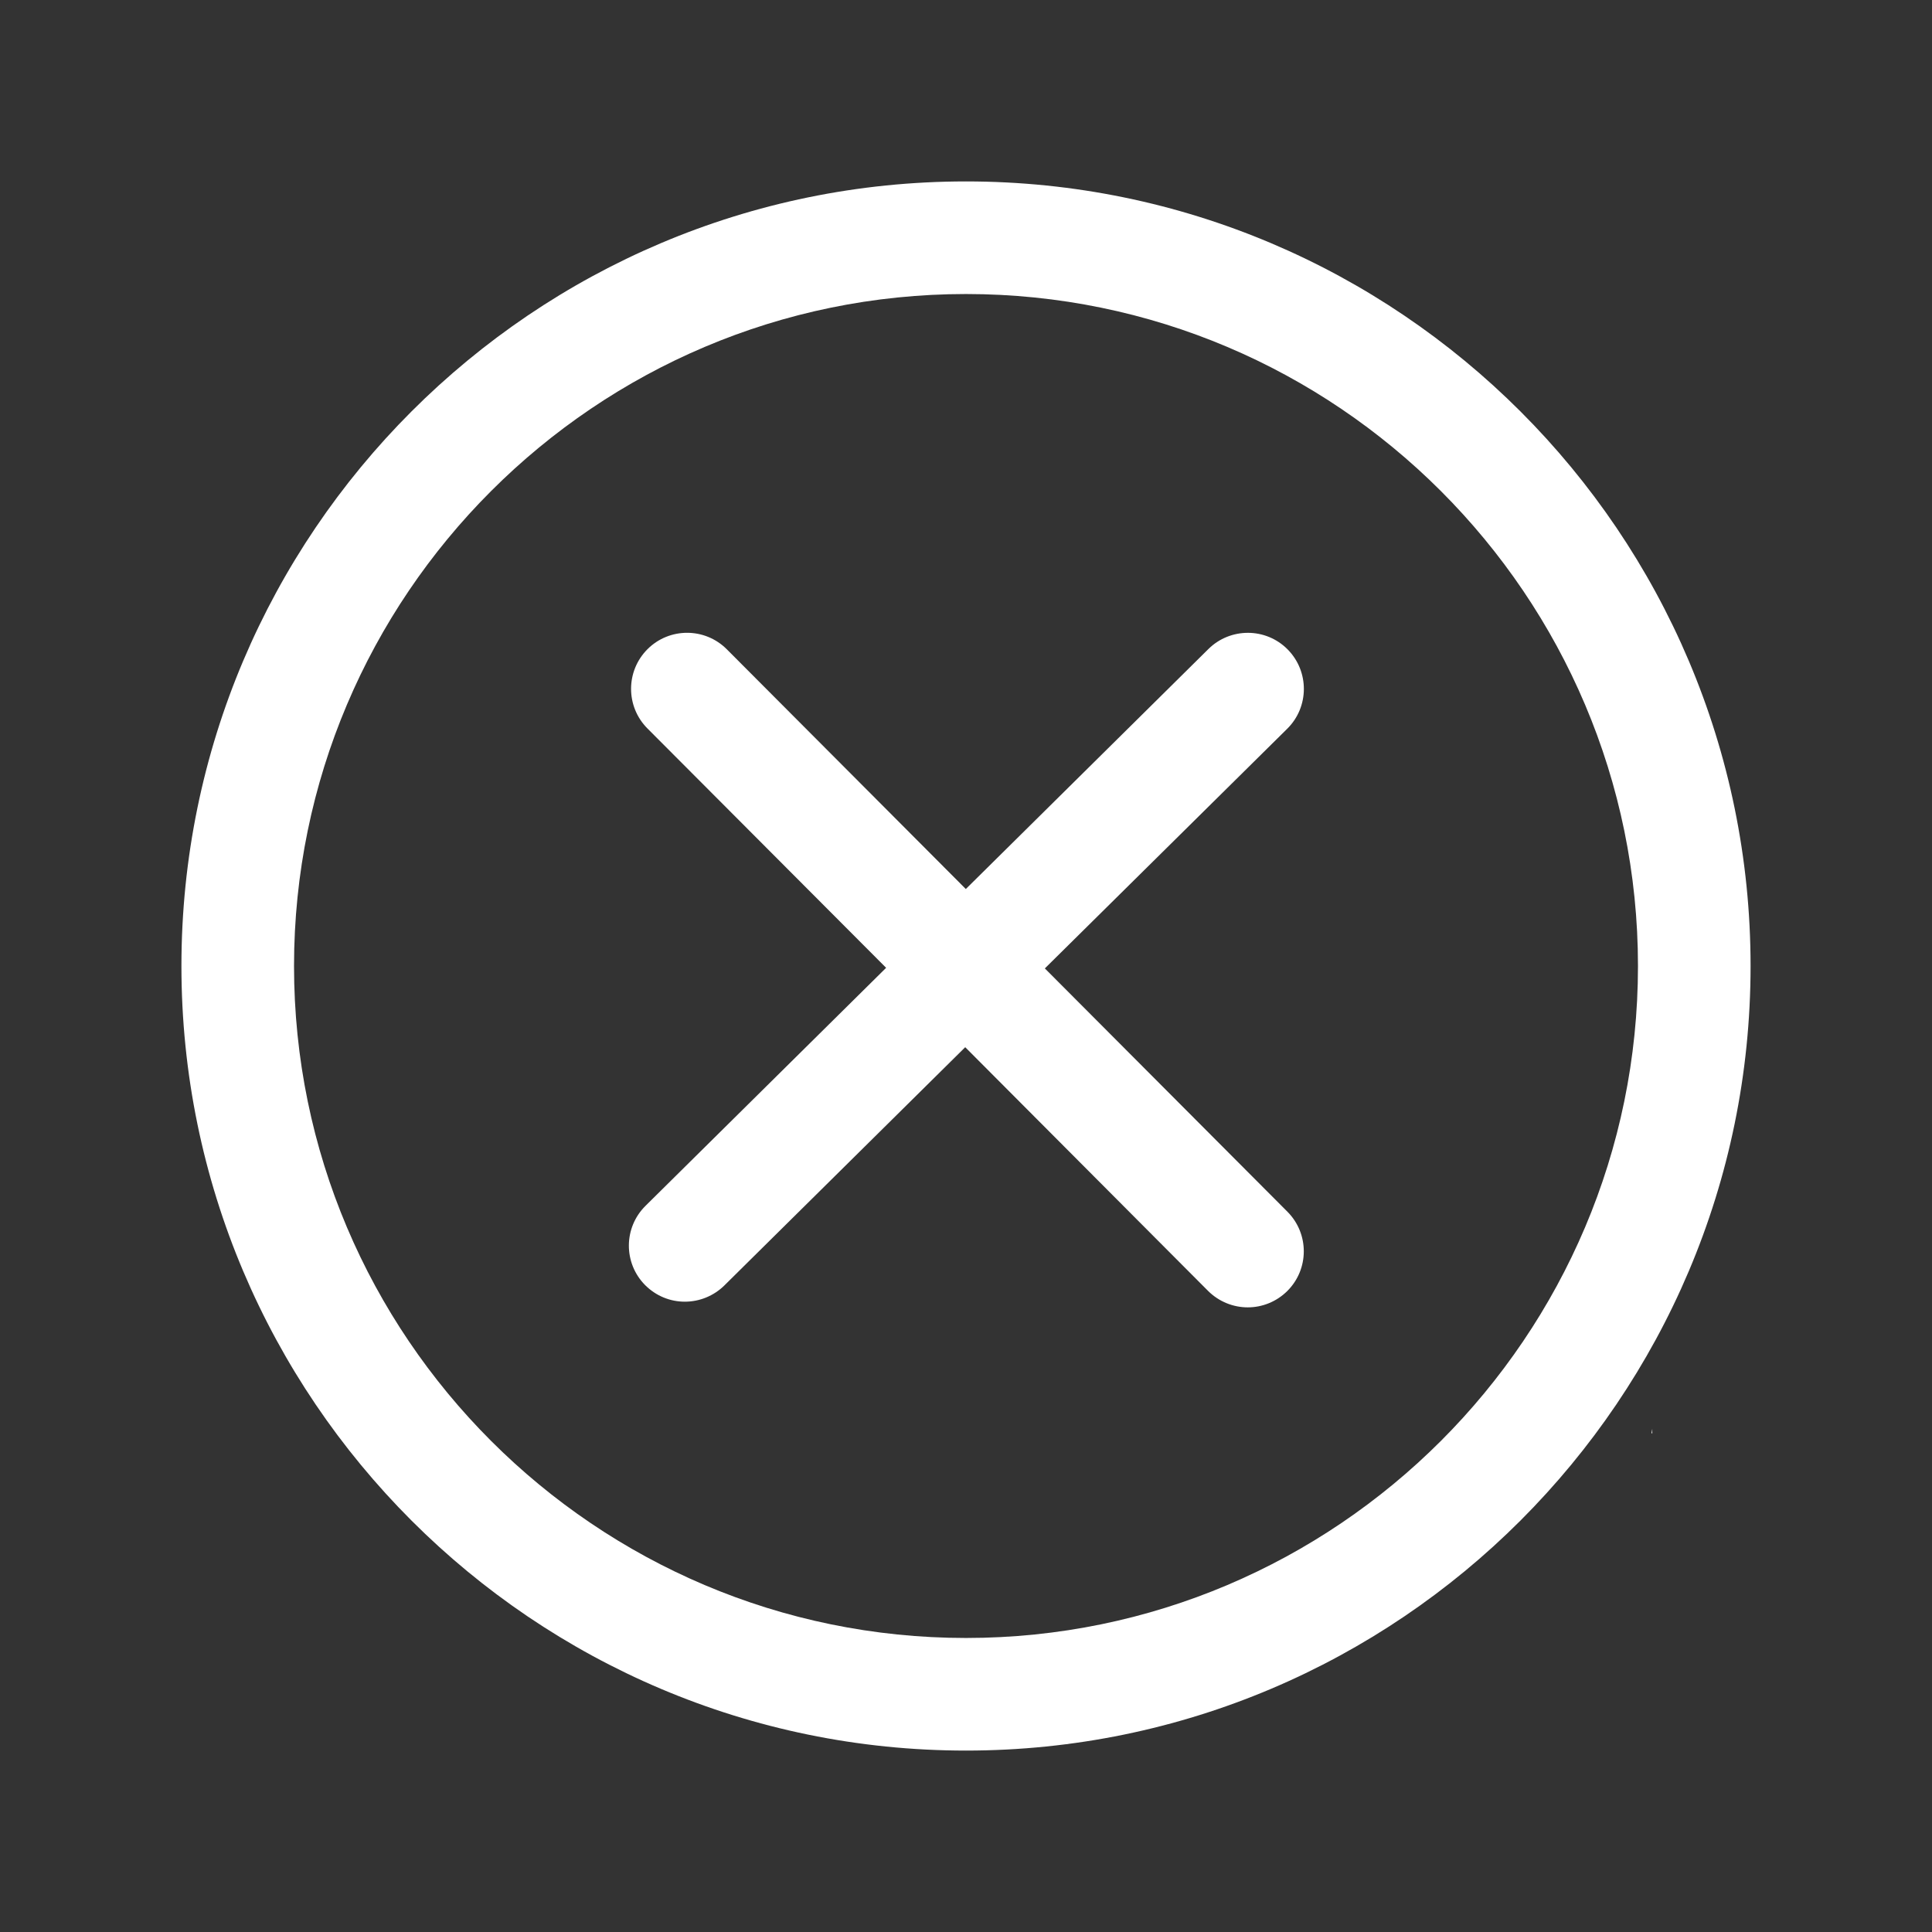 <?xml version="1.0" encoding="UTF-8"?>
<svg width="32px" height="32px" viewBox="0 0 32 32" version="1.1" xmlns="http://www.w3.org/2000/svg" xmlns:xlink="http://www.w3.org/1999/xlink">
    <rect x="0" y="0" width="32" height="32" fill="#333333" stroke="none"/>
    <title>关闭</title>
    <g id="2.0" stroke="none" stroke-width="1" fill="none" fill-rule="evenodd">
        <g id="补充" transform="translate(-504, -1179)" fill-rule="nonzero">
            <g id="关闭" transform="translate(504, 1179)">
                <rect id="矩形" fill="#000000" opacity="0" x="0" y="0" width="32" height="32"></rect>
                <path d="M27.354,23.74 L27.367,23.74 L27.367,23.666 L27.354,23.74 Z M28.995,16 C28.995,8.834 23.165,3.005 16,3.005 C8.834,3.005 3.005,8.834 3.005,16 C3.005,23.166 8.834,28.995 16,28.995 C23.165,28.995 28.995,23.166 28.995,16 M16,27.13 C9.864,27.13 4.87,22.136 4.87,16 C4.87,9.863 9.864,4.87 16,4.87 C22.136,4.87 27.13,9.863 27.13,16 C27.13,22.136 22.136,27.13 16,27.13" id="形状" fill="#FFFFFF"></path>
                <path d="M21.324,20.07 L17.306,16.04 L21.321,12.07 C21.685,11.71 21.688,11.122 21.328,10.757 C20.968,10.392 20.379,10.39 20.015,10.75 L15.997,14.725 L12.038,10.754 C11.676,10.391 11.088,10.39 10.725,10.752 C10.362,11.115 10.362,11.702 10.723,12.065 L14.677,16.03 L10.692,19.972 C10.327,20.333 10.324,20.919 10.684,21.284 C10.867,21.468 11.104,21.56 11.343,21.56 C11.588,21.56 11.823,21.463 11.997,21.292 L15.987,17.345 L20.009,21.381 C20.191,21.562 20.429,21.654 20.667,21.654 C20.905,21.654 21.141,21.562 21.322,21.383 C21.685,21.021 21.686,20.434 21.324,20.07" id="路径" fill="#FFFFFF"></path>
            </g>
        </g>
    </g>
</svg>